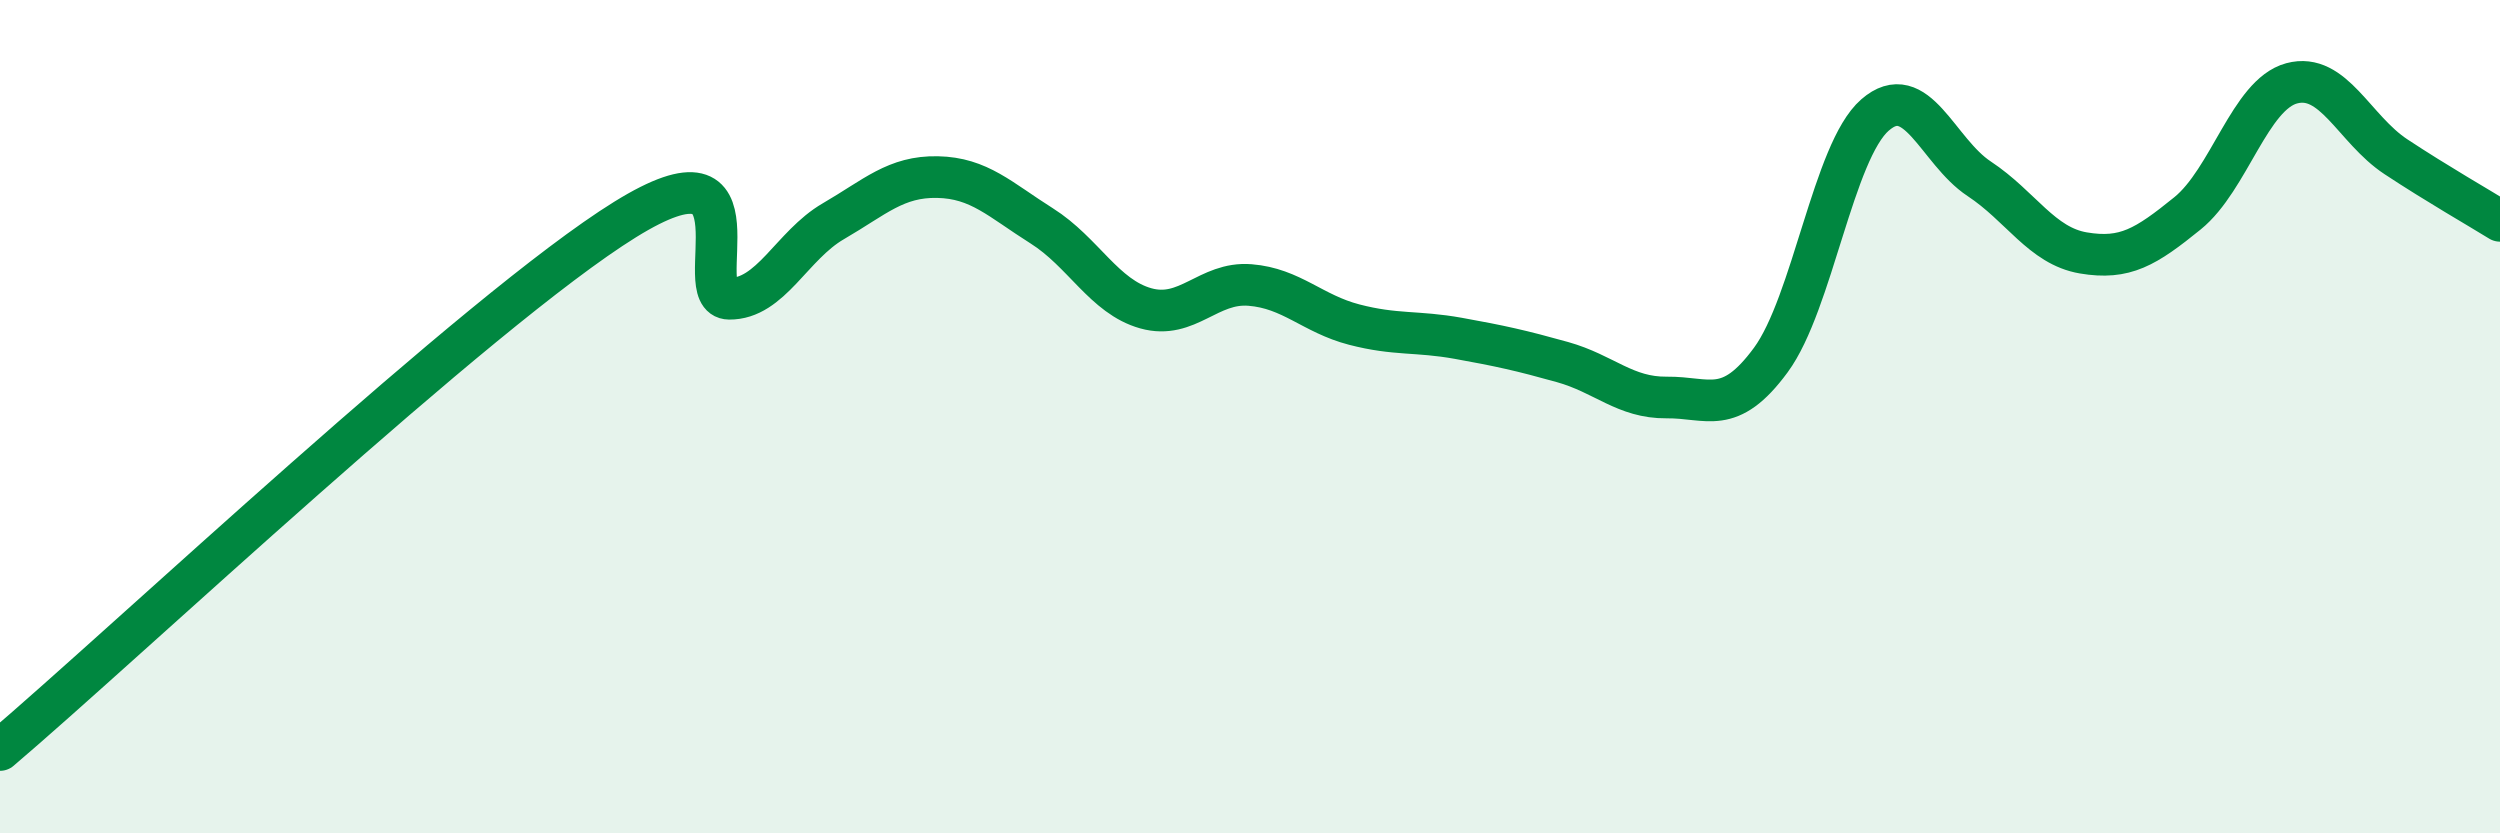 
    <svg width="60" height="20" viewBox="0 0 60 20" xmlns="http://www.w3.org/2000/svg">
      <path
        d="M 0,18 C 3,15.45 11.5,7.44 15,5.27 C 18.5,3.1 16.5,7.16 17.5,7.17 C 18.5,7.18 19,5.89 20,5.31 C 21,4.73 21.5,4.23 22.5,4.25 C 23.5,4.27 24,4.79 25,5.42 C 26,6.05 26.5,7.12 27.5,7.4 C 28.5,7.68 29,6.76 30,6.84 C 31,6.92 31.5,7.53 32.5,7.79 C 33.5,8.05 34,7.94 35,8.12 C 36,8.3 36.5,8.41 37.5,8.69 C 38.5,8.97 39,9.55 40,9.54 C 41,9.53 41.5,10 42.5,8.64 C 43.5,7.28 44,3.63 45,2.76 C 46,1.89 46.5,3.63 47.5,4.29 C 48.5,4.95 49,5.9 50,6.07 C 51,6.24 51.5,5.93 52.5,5.12 C 53.5,4.31 54,2.27 55,2 C 56,1.73 56.5,3.1 57.5,3.76 C 58.5,4.42 59.5,4.99 60,5.3L60 20L0 20Z"
        fill="#008740"
        opacity="0.1"
        stroke-linecap="round"
        stroke-linejoin="round"
      />
      <path
        d="M 0,18 C 3,15.45 11.5,7.44 15,5.27 C 18.5,3.1 16.5,7.16 17.5,7.17 C 18.5,7.18 19,5.89 20,5.31 C 21,4.73 21.5,4.23 22.5,4.25 C 23.5,4.27 24,4.79 25,5.42 C 26,6.05 26.5,7.12 27.5,7.4 C 28.5,7.68 29,6.76 30,6.84 C 31,6.92 31.5,7.53 32.5,7.79 C 33.5,8.05 34,7.94 35,8.12 C 36,8.3 36.5,8.41 37.5,8.69 C 38.5,8.97 39,9.55 40,9.54 C 41,9.53 41.5,10 42.5,8.64 C 43.5,7.28 44,3.63 45,2.76 C 46,1.89 46.5,3.63 47.5,4.29 C 48.5,4.95 49,5.9 50,6.07 C 51,6.24 51.5,5.93 52.5,5.12 C 53.5,4.31 54,2.27 55,2 C 56,1.73 56.5,3.1 57.5,3.76 C 58.5,4.42 59.5,4.99 60,5.3"
        stroke="#008740"
        stroke-width="1"
        fill="none"
        stroke-linecap="round"
        stroke-linejoin="round"
      />
    </svg>
  